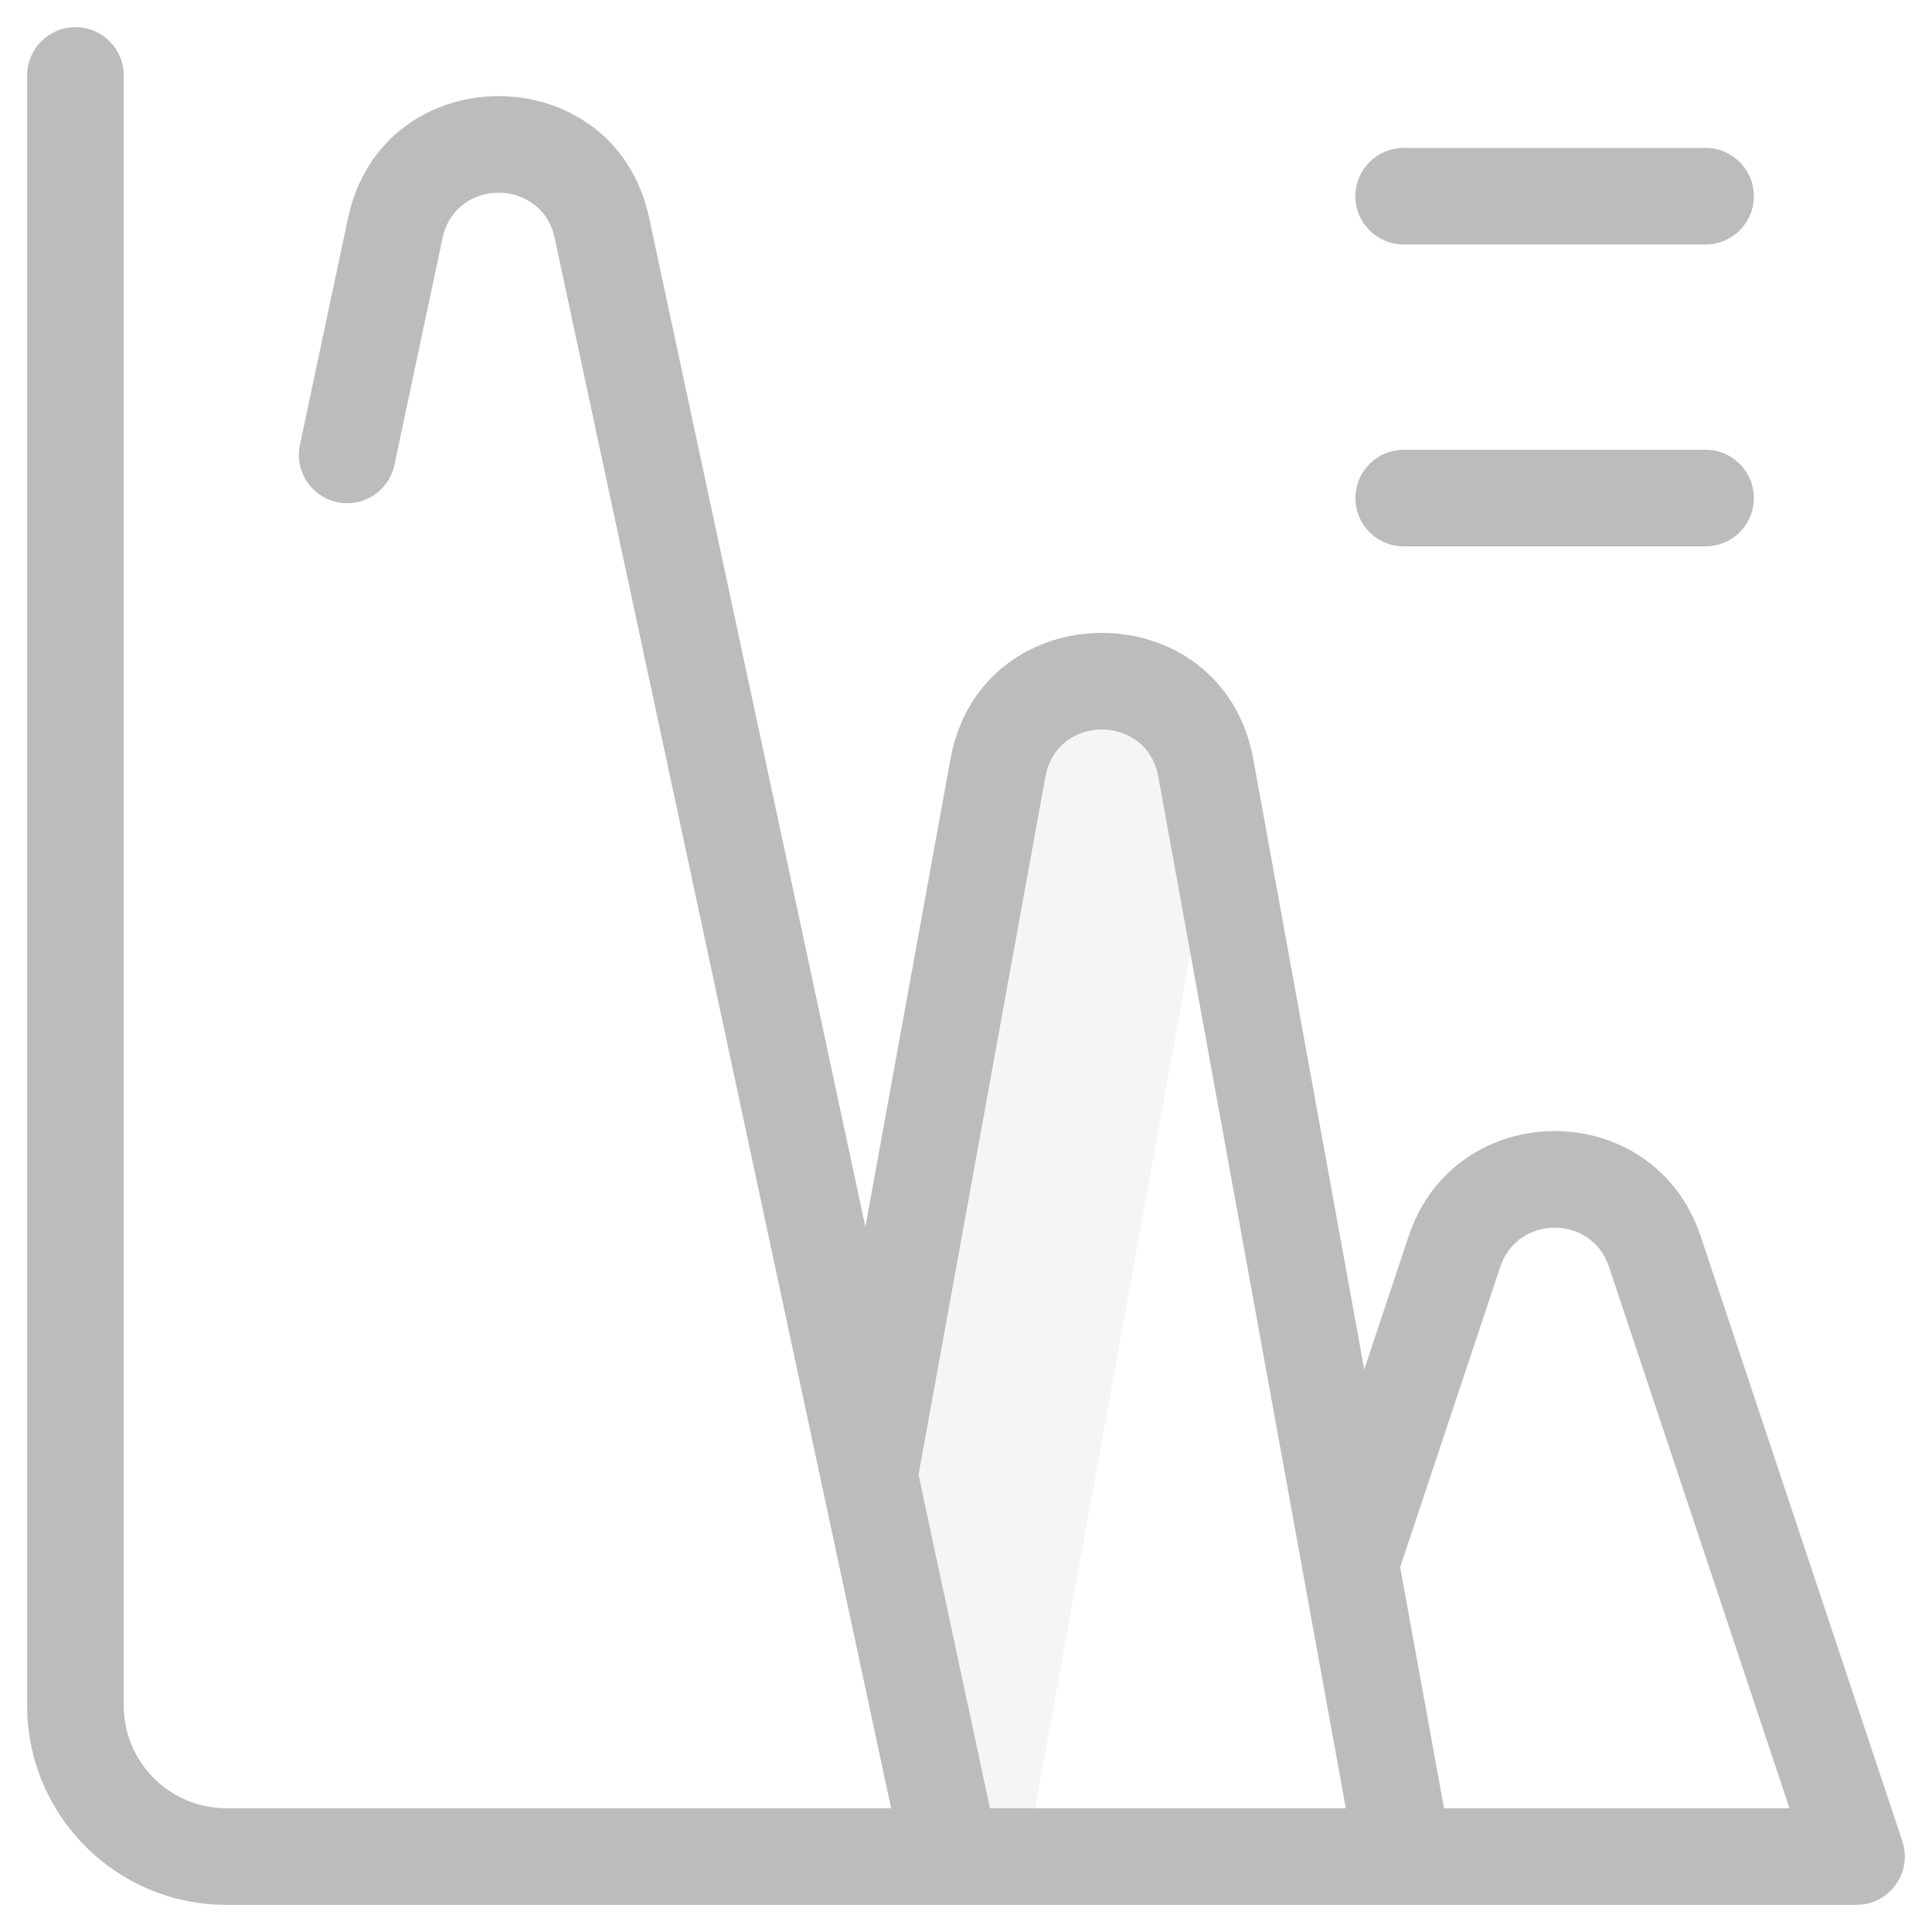 <?xml version="1.0" encoding="utf-8"?>
<svg xmlns="http://www.w3.org/2000/svg" fill="none" height="100%" overflow="visible" preserveAspectRatio="none" style="display: block;" viewBox="0 0 40 40" width="100%">
<g clip-path="url(#clip0_0_1079)" id="data-analytics_7532264 1">
<g id="Graph_2_">
<path d="M25.156 16.953L24.965 15.9C24.529 13.505 21.096 13.505 20.66 15.9L17.997 30.548L19.688 38.438H21.25L25.156 16.953Z" fill="#BCBCBC" id="Vector" opacity="0.15"/>
<path d="M29.164 25.597C30.132 22.691 34.243 22.691 35.211 25.597L39.386 38.121C39.488 38.426 39.437 38.761 39.248 39.022C39.061 39.283 38.759 39.438 38.438 39.438H4.688C2.409 39.438 0.562 37.591 0.562 35.312V1.562C0.562 1.01 1.01 0.562 1.562 0.562C2.115 0.562 2.562 1.01 2.562 1.562V35.312C2.562 36.486 3.514 37.438 4.688 37.438H37.05L33.314 26.23C32.953 25.147 31.422 25.147 31.061 26.23L28.908 32.688C28.734 33.211 28.167 33.495 27.643 33.32C27.119 33.145 26.836 32.579 27.011 32.055L29.164 25.597Z" fill="#BCBCBC" id="Vector (Stroke)"/>
<path d="M7.205 4.516C7.919 1.152 12.719 1.147 13.44 4.51L20.666 38.228C20.781 38.768 20.437 39.3 19.897 39.415C19.357 39.531 18.825 39.187 18.709 38.647L11.484 4.929C11.216 3.676 9.428 3.678 9.162 4.931L8.166 9.626C8.051 10.166 7.52 10.511 6.98 10.397C6.44 10.282 6.095 9.751 6.209 9.211L7.205 4.516Z" fill="#BCBCBC" id="Vector (Stroke)_2"/>
<path d="M19.677 15.721C20.311 12.231 25.314 12.231 25.949 15.721L30.046 38.259C30.145 38.802 29.785 39.322 29.242 39.421C28.698 39.52 28.177 39.16 28.078 38.616L23.981 16.079C23.744 14.778 21.881 14.778 21.644 16.079L18.981 30.727C18.882 31.27 18.361 31.631 17.818 31.532C17.275 31.433 16.914 30.913 17.013 30.369L19.677 15.721Z" fill="#BCBCBC" id="Vector (Stroke)_3"/>
<path d="M35.312 3.062C35.865 3.062 36.312 3.51 36.312 4.062C36.312 4.615 35.865 5.062 35.312 5.062H29.062C28.51 5.062 28.062 4.615 28.062 4.062C28.062 3.51 28.51 3.062 29.062 3.062H35.312Z" fill="#BCBCBC" id="Vector (Stroke)_4"/>
<path d="M35.312 9.312C35.865 9.312 36.312 9.76 36.312 10.312C36.312 10.865 35.865 11.312 35.312 11.312H29.062C28.51 11.312 28.062 10.865 28.062 10.312C28.062 9.76 28.51 9.312 29.062 9.312H35.312Z" fill="#BCBCBC" id="Vector (Stroke)_5"/>
</g>
</g>
<defs>
<clipPath id="clip0_0_1079">
<rect fill="white" height="40" width="40"/>
</clipPath>
</defs>
</svg>
